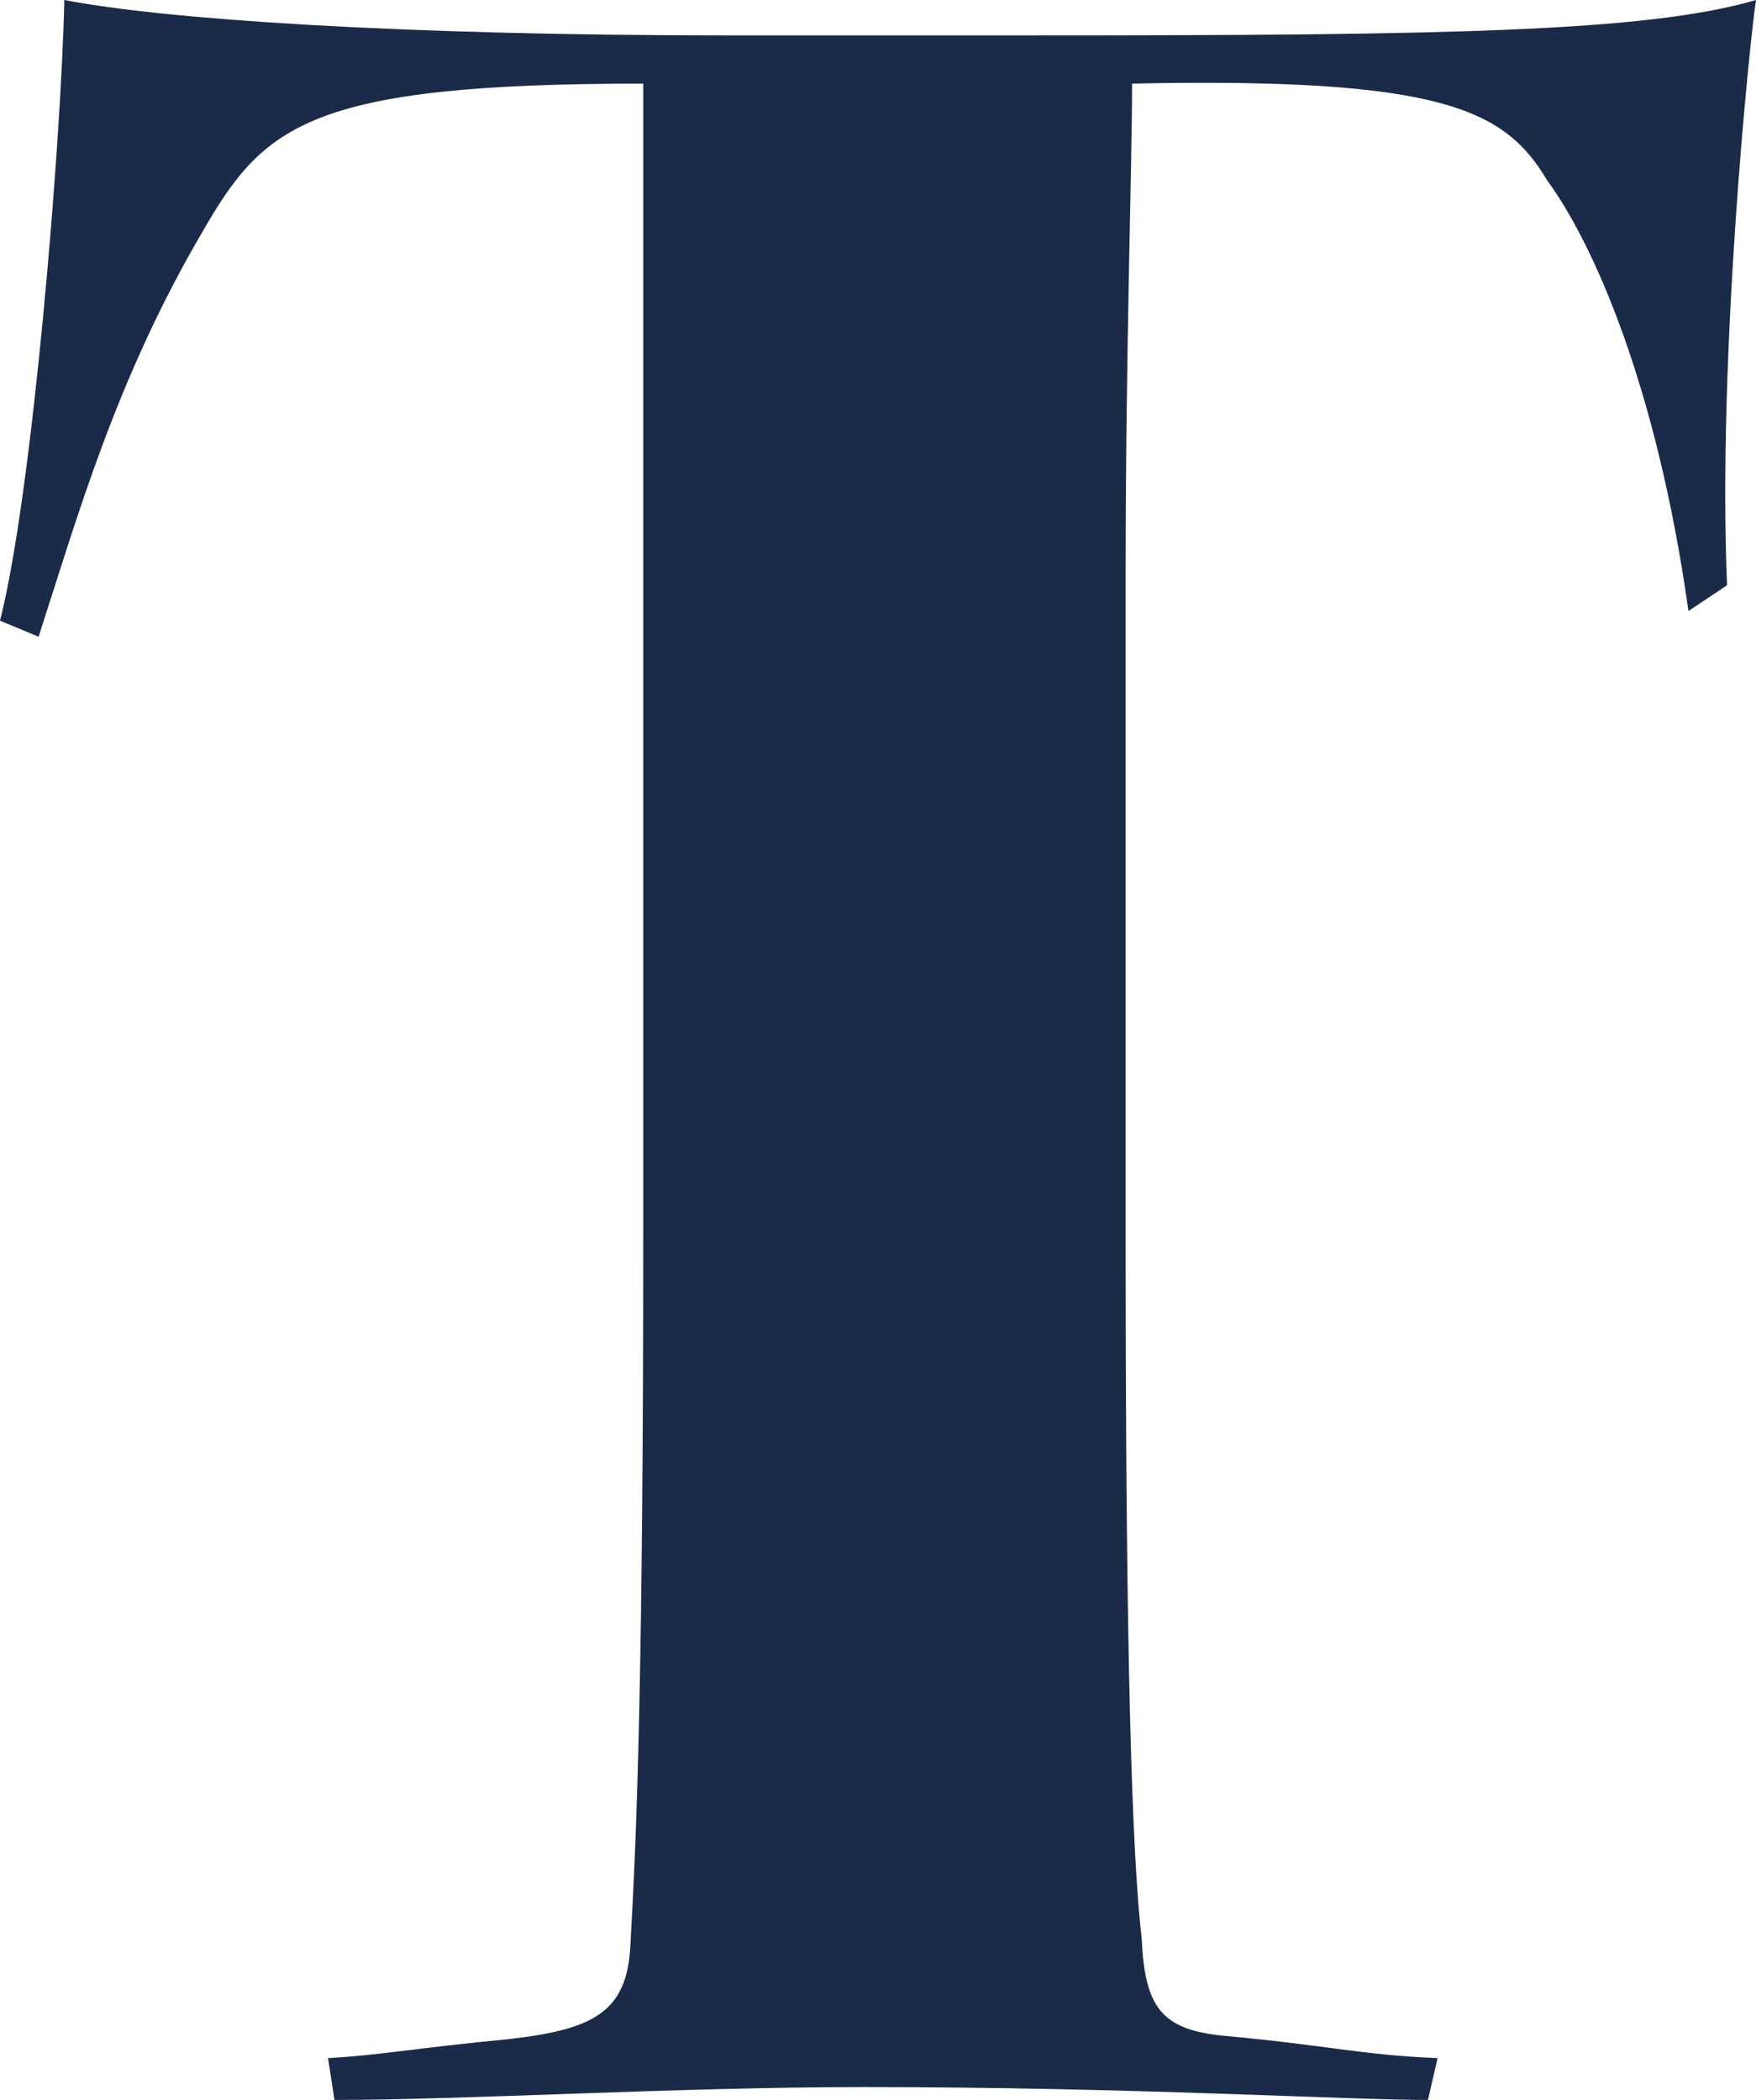 <svg id="Layer_1" data-name="Layer 1" xmlns="http://www.w3.org/2000/svg" viewBox="0 0 109.2 130.6"><defs><style>.cls-1{fill:#1b2a49;}</style></defs><title>letter-t</title><path class="cls-1" d="M70,77.4c0,26,.4,38,1,43.2.2,4.2,1.2,5.6,5,6,6.6.6,8.6,1.2,13.4,1.4l-.6,2.6c-5.2,0-18.4-.8-35-.8-11.8,0-24.8.8-33,.8l-.4-2.6c3.4-.2,5.2-.6,11.4-1.2,5-.6,7.2-1.6,7.4-5.8.4-7,.8-16.8.8-44.4V5.2c-20.8,0-23.6,2.6-27.4,9.2C7.2,23.6,4.8,32.2,2.4,39.6L0,38.6C2,30.8,3.8,9,4,0c6.2,1.2,20.8,2.2,41.2,2.2H64.4c25.2,0,38-.2,44.8-2.2-.4,2.6-2.4,22.2-1.8,36.4L105,38c-2-14.2-6-23-8.8-26.8-2.6-4.4-6.6-6.4-25.8-6,0,5-.4,16.8-.4,30.4Z"/></svg>